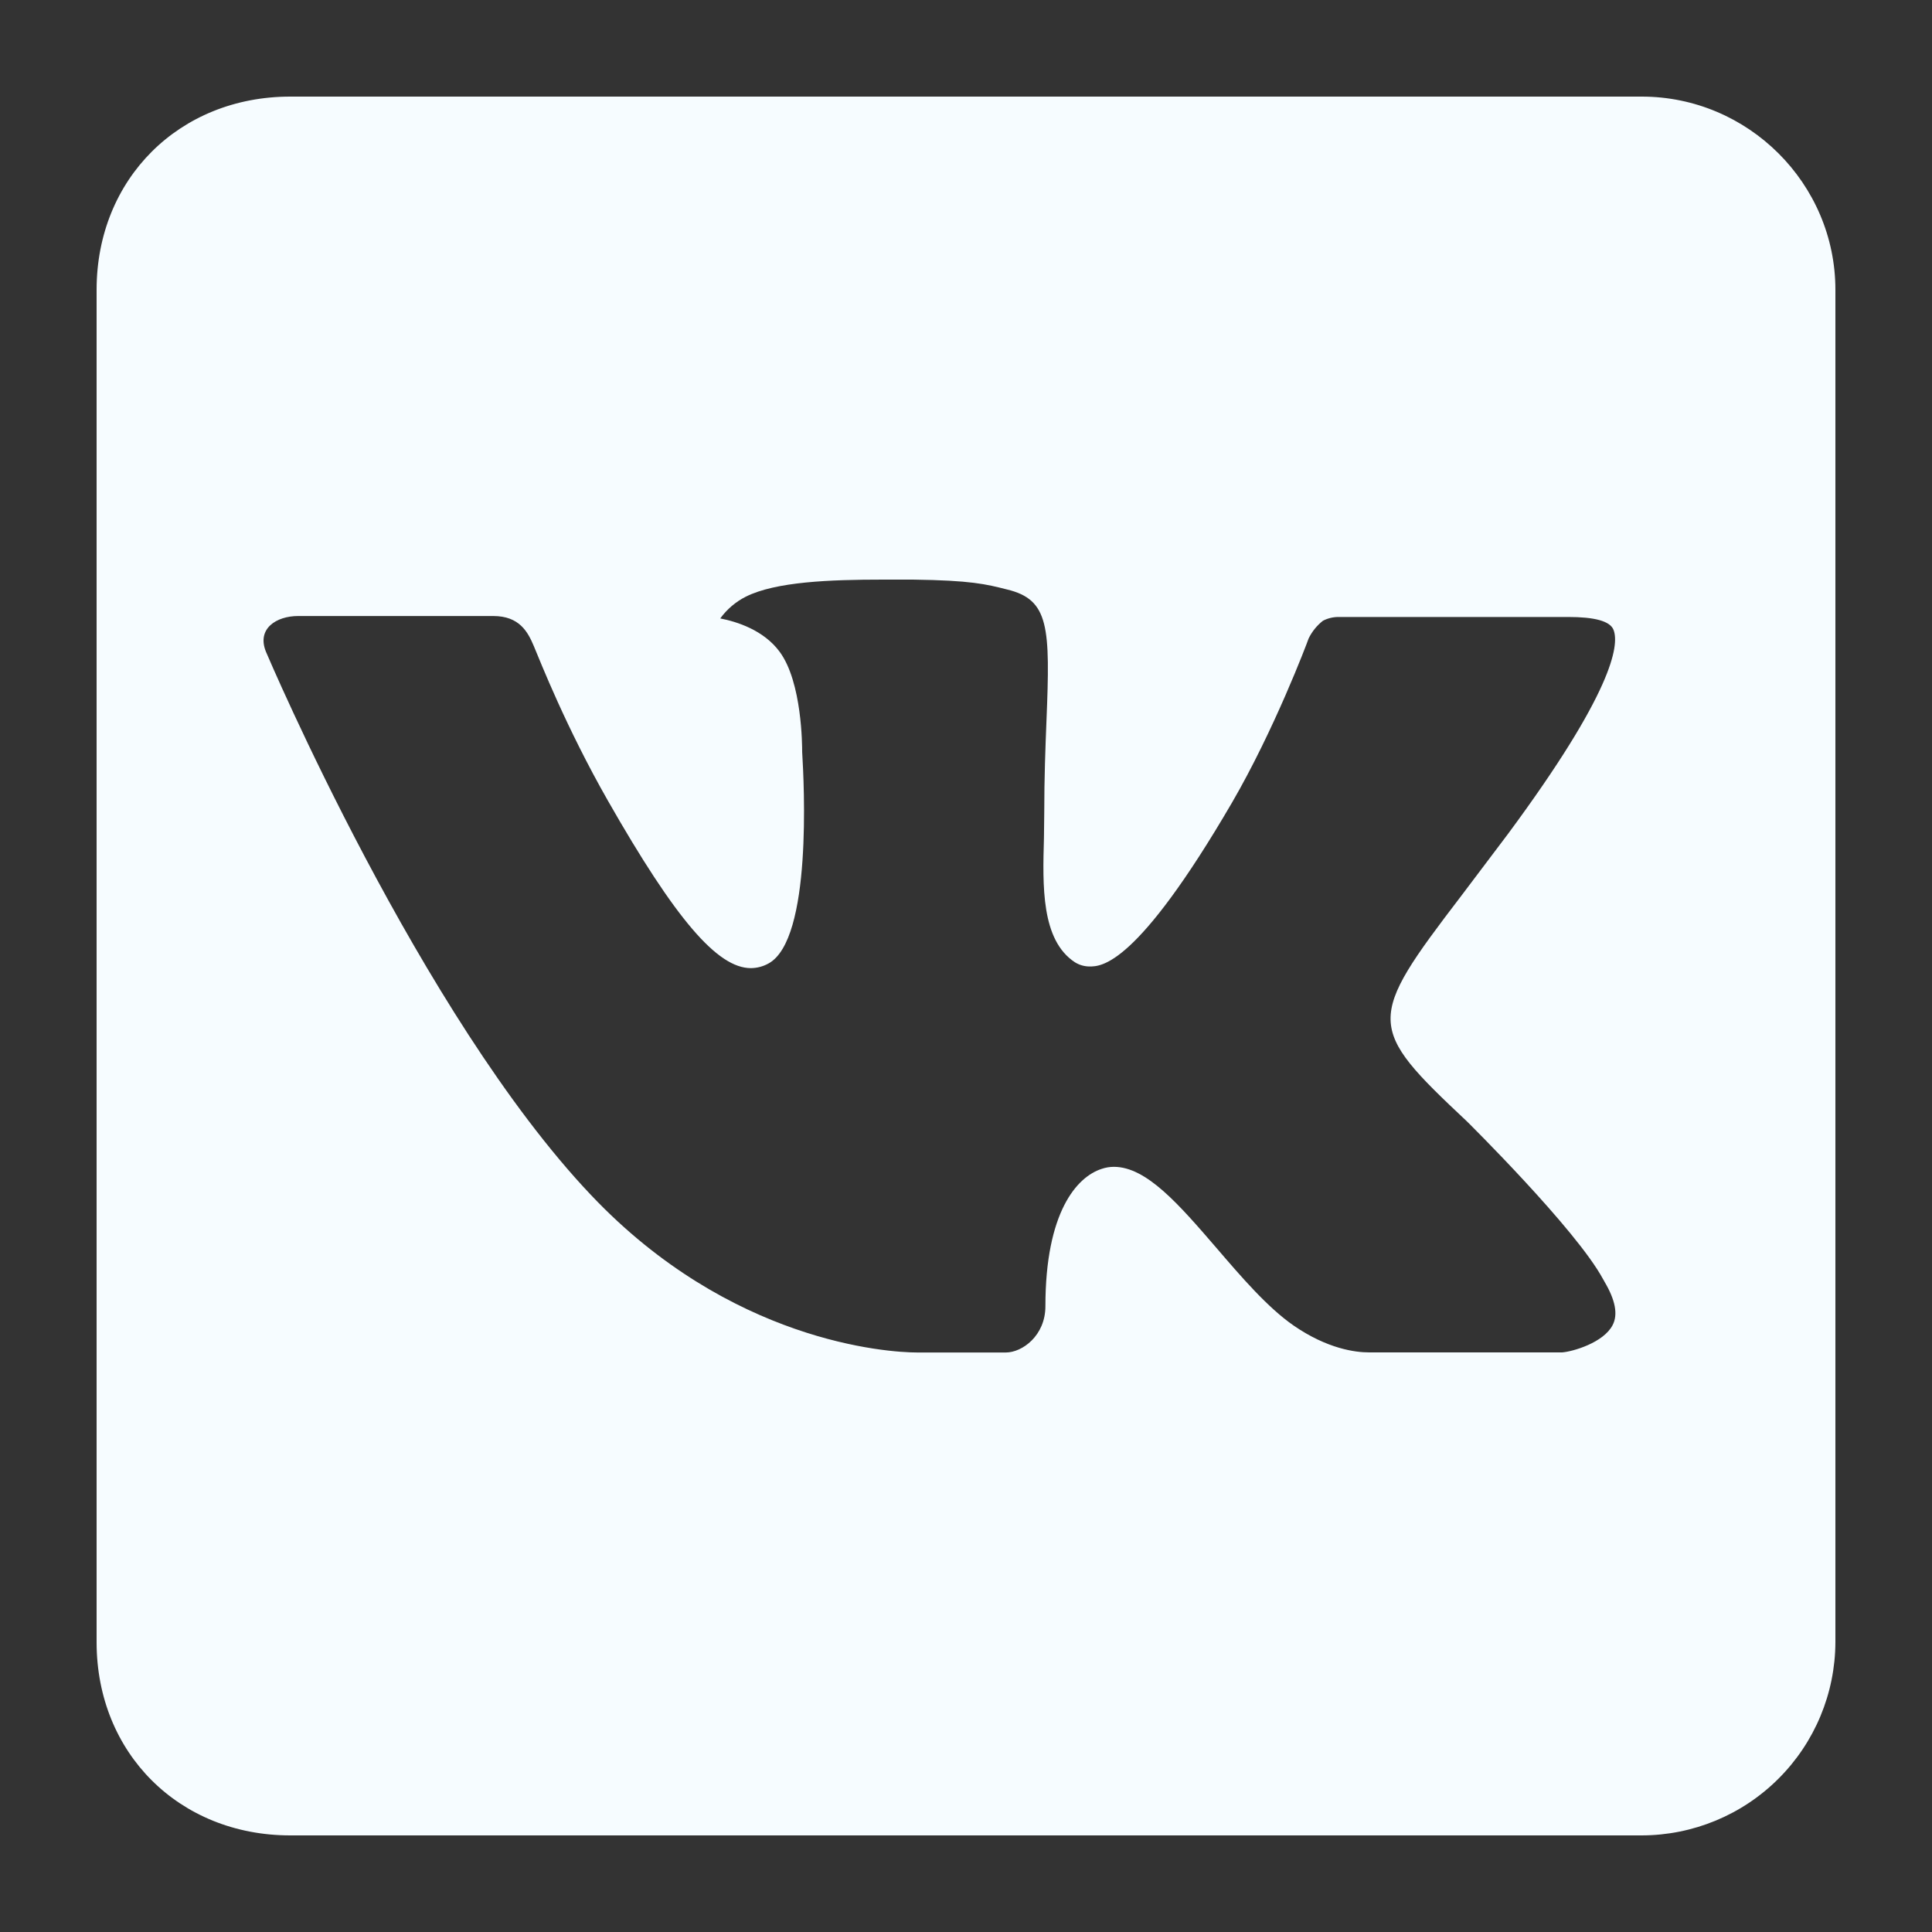 <?xml version="1.0" encoding="UTF-8"?> <svg xmlns="http://www.w3.org/2000/svg" width="40" height="40" viewBox="0 0 40 40" fill="none"><rect x="0" y="0" width="40" height="40" fill="#333333" stroke="none"/> <path d="M38 34V6C38 3.8 36.194 2 33.99 2H6.01C3.71 2 2 3.706 2 6V34C2 36.296 3.71 38 6.01 38H33.99C35.051 37.998 36.069 37.577 36.82 36.827C37.572 36.078 37.996 35.061 38 34ZM30.368 23.214C30.368 23.214 32.632 25.448 33.19 26.484C33.206 26.506 33.212 26.526 33.218 26.534C33.444 26.914 33.502 27.214 33.388 27.434C33.2 27.8 32.56 27.984 32.342 28H28.344C28.064 28 27.484 27.928 26.78 27.442C26.24 27.066 25.706 26.444 25.186 25.838C24.41 24.938 23.738 24.158 23.062 24.158C22.976 24.158 22.891 24.172 22.81 24.2C22.296 24.364 21.644 25.094 21.644 27.044C21.644 27.654 21.164 28.002 20.824 28.002H18.992C18.368 28.002 15.118 27.784 12.24 24.746C8.708 21.026 5.536 13.564 5.508 13.498C5.308 13.016 5.722 12.754 6.172 12.754H10.212C10.754 12.754 10.928 13.082 11.052 13.376C11.192 13.71 11.72 15.058 12.584 16.574C13.99 19.04 14.856 20.044 15.546 20.044C15.675 20.043 15.802 20.009 15.914 19.946C16.816 19.448 16.648 16.232 16.608 15.568C16.608 15.442 16.606 14.13 16.146 13.5C15.814 13.044 15.252 12.87 14.912 12.804C15.051 12.613 15.233 12.458 15.444 12.352C16.062 12.044 17.176 12 18.284 12H18.9C20.102 12.016 20.414 12.094 20.848 12.204C21.726 12.414 21.744 12.984 21.666 14.924C21.644 15.476 21.62 16.102 21.62 16.836C21.62 16.994 21.614 17.168 21.614 17.348C21.586 18.34 21.554 19.462 22.254 19.922C22.345 19.979 22.449 20.009 22.556 20.01C22.8 20.01 23.53 20.01 25.508 16.616C26.378 15.118 27.048 13.35 27.094 13.218C27.164 13.075 27.265 12.95 27.39 12.852C27.492 12.799 27.607 12.772 27.722 12.774H32.472C32.992 12.774 33.344 12.852 33.41 13.05C33.524 13.368 33.388 14.338 31.218 17.27L30.252 18.55C28.284 21.126 28.284 21.258 30.368 23.214Z" fill="#F6FCFF"></path> </svg> 